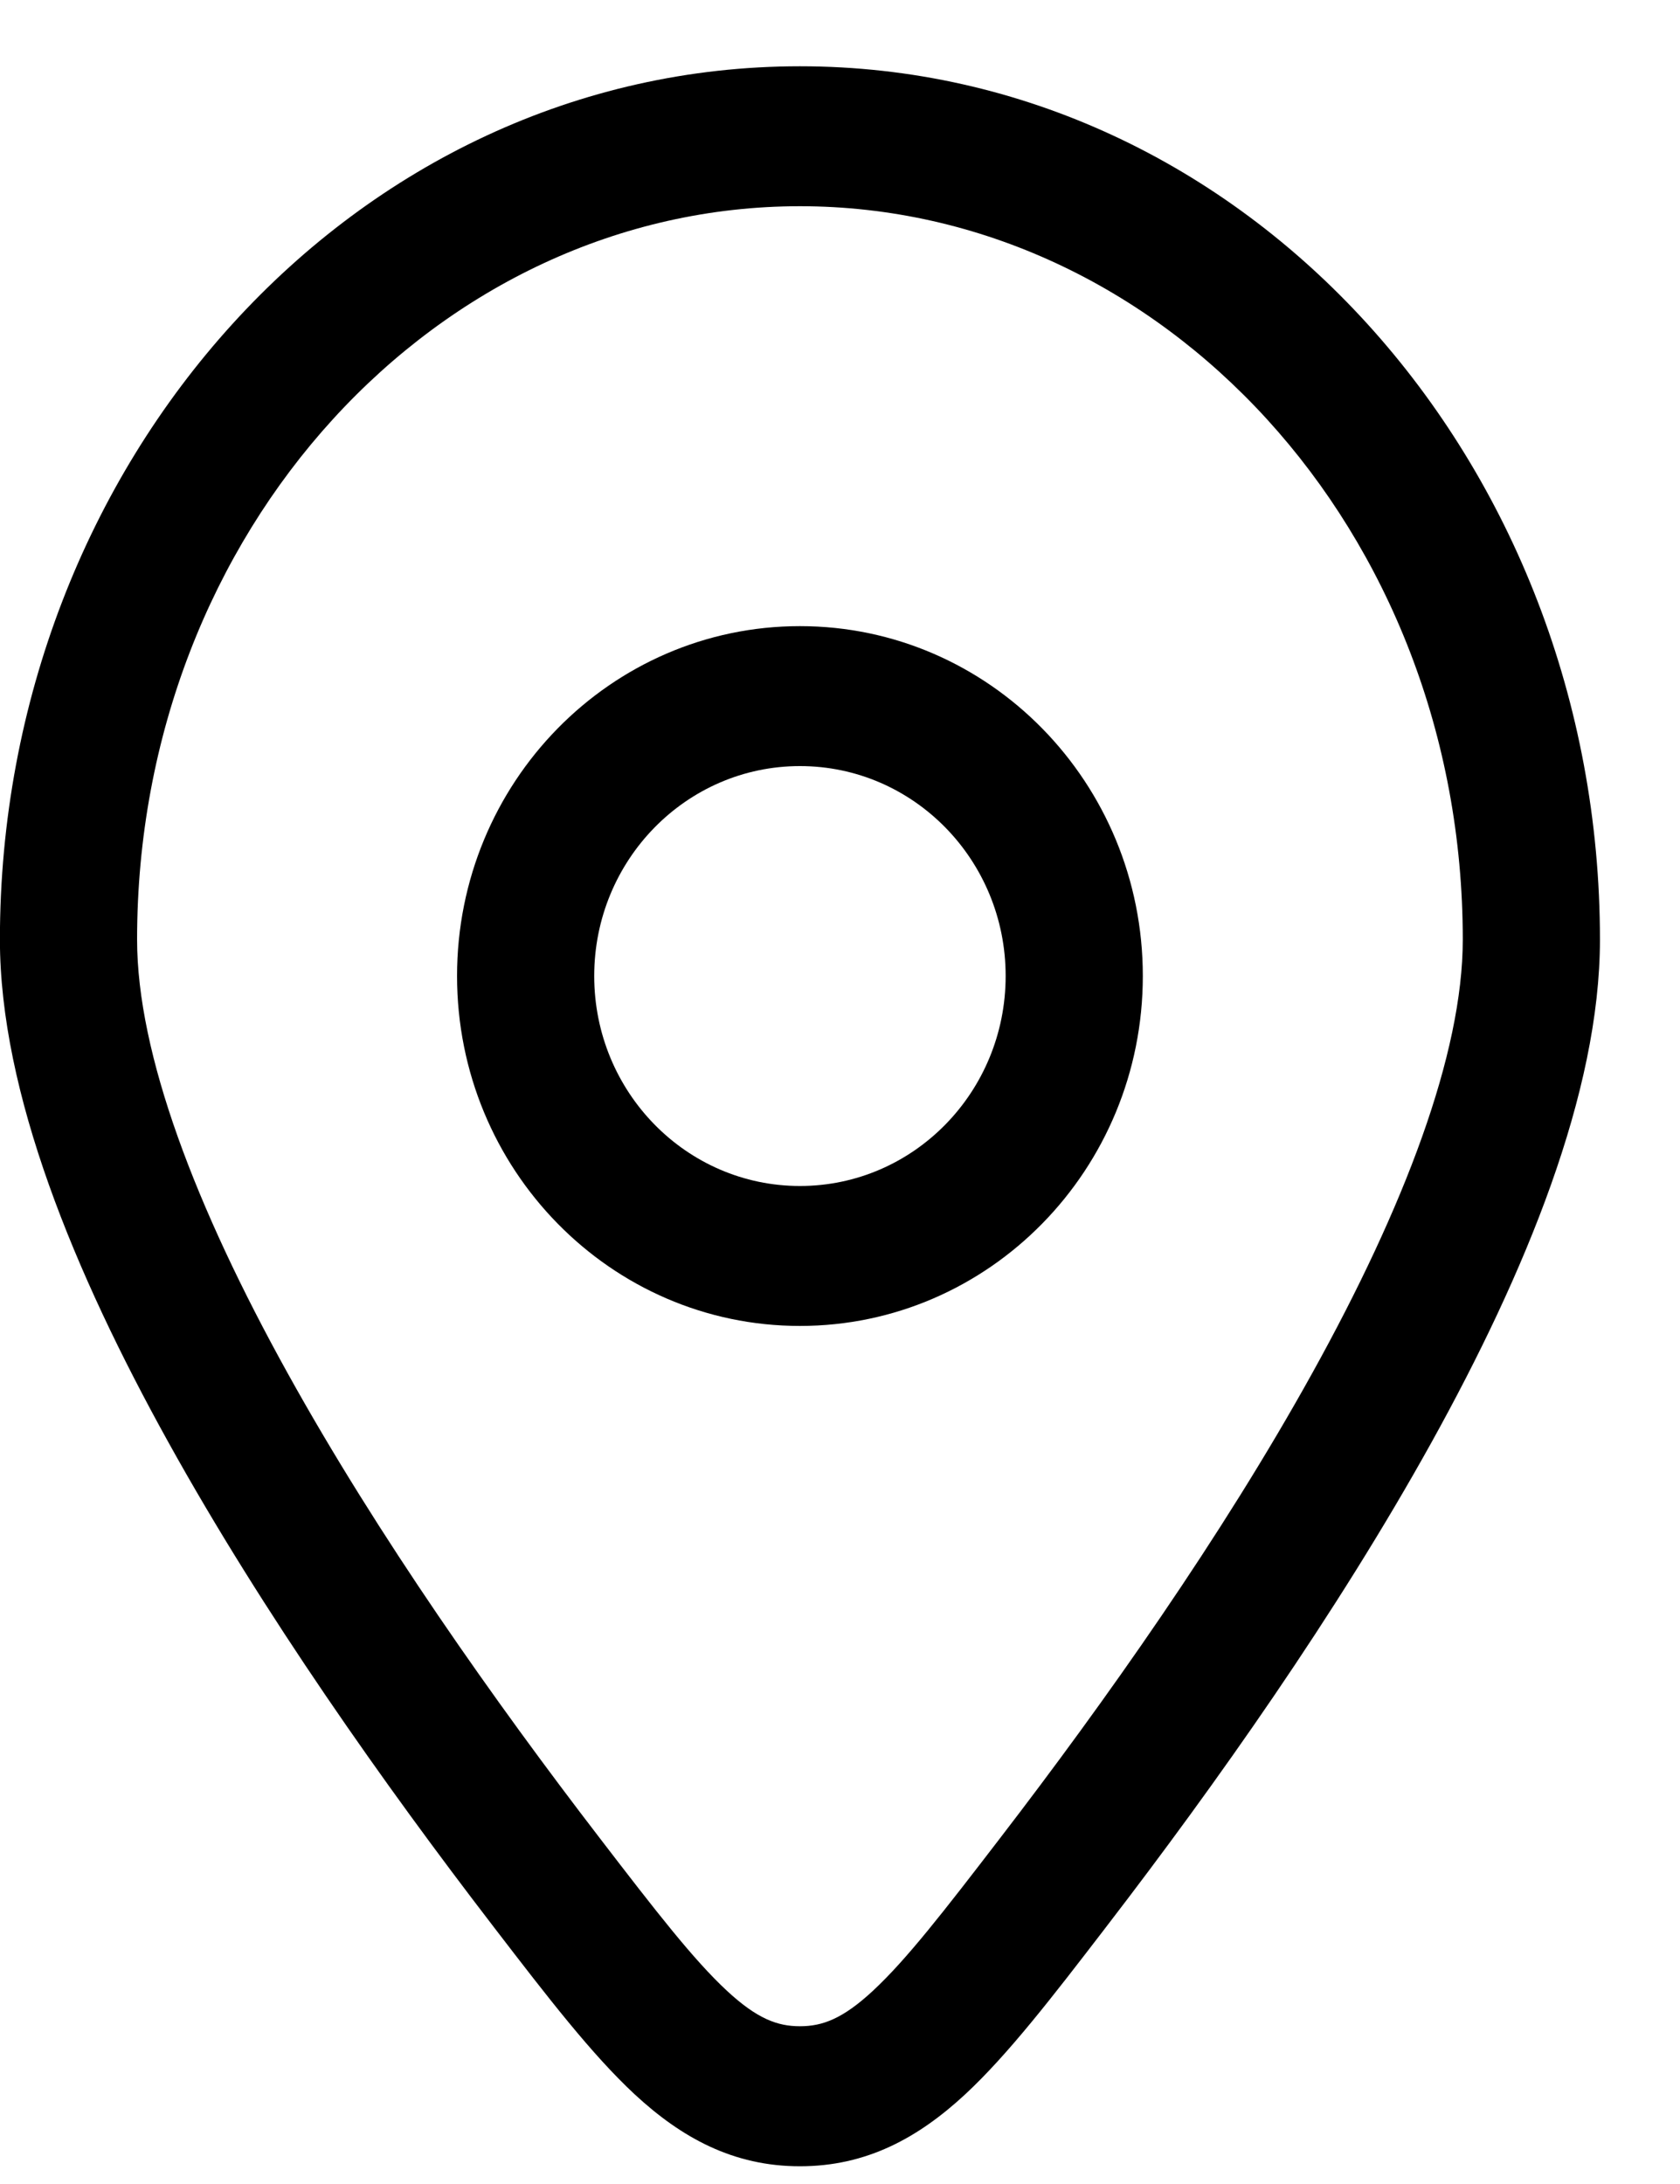 <svg width="20" height="26" viewBox="0 0 20 26" fill="none" xmlns="http://www.w3.org/2000/svg">
<g id="features icon">
<g id="Vector">
<path fill-rule="evenodd" clip-rule="evenodd" d="M9.523 7.454C11.777 7.454 13.605 9.319 13.605 11.619C13.605 13.92 11.777 15.785 9.523 15.785C7.269 15.785 5.441 13.92 5.441 11.619C5.441 9.319 7.269 7.454 9.523 7.454ZM11.972 11.619C11.972 10.239 10.876 9.12 9.523 9.12C8.171 9.12 7.074 10.239 7.074 11.619C7.074 13 8.171 14.119 9.523 14.119C10.876 14.119 11.972 13 11.972 11.619Z" fill="#353187" style="fill:#353187;fill:color(display-p3 0.208 0.192 0.529);fill-opacity:1;"/>
<path fill-rule="evenodd" clip-rule="evenodd" d="M9.523 0.789C14.838 0.789 19.047 5.502 19.047 11.185C19.047 13.007 18.16 15.153 17.044 17.167C15.909 19.214 14.461 21.257 13.192 22.909L13.15 22.964C12.53 23.771 12.002 24.457 11.491 24.932C10.932 25.45 10.317 25.789 9.523 25.789C8.73 25.789 8.114 25.45 7.555 24.932C7.044 24.457 6.516 23.771 5.896 22.964L5.854 22.909C4.585 21.257 3.137 19.214 2.003 17.167C0.886 15.153 -0.001 13.007 -0.001 11.185C-0.001 5.502 4.208 0.789 9.523 0.789ZM17.414 11.185C17.414 6.305 13.826 2.455 9.523 2.455C5.22 2.455 1.632 6.305 1.632 11.185C1.632 12.547 2.328 14.37 3.424 16.347C4.501 18.291 5.894 20.261 7.139 21.881C7.812 22.758 8.256 23.33 8.653 23.699C9.015 24.035 9.257 24.122 9.523 24.122C9.789 24.122 10.031 24.035 10.393 23.699C10.79 23.33 11.234 22.758 11.907 21.881C13.152 20.261 14.545 18.291 15.622 16.347C16.718 14.37 17.414 12.547 17.414 11.185Z" fill="#353187" style="fill:#353187;fill:color(display-p3 0.208 0.192 0.529);fill-opacity:1;"/>
</g>
</g>
</svg>
